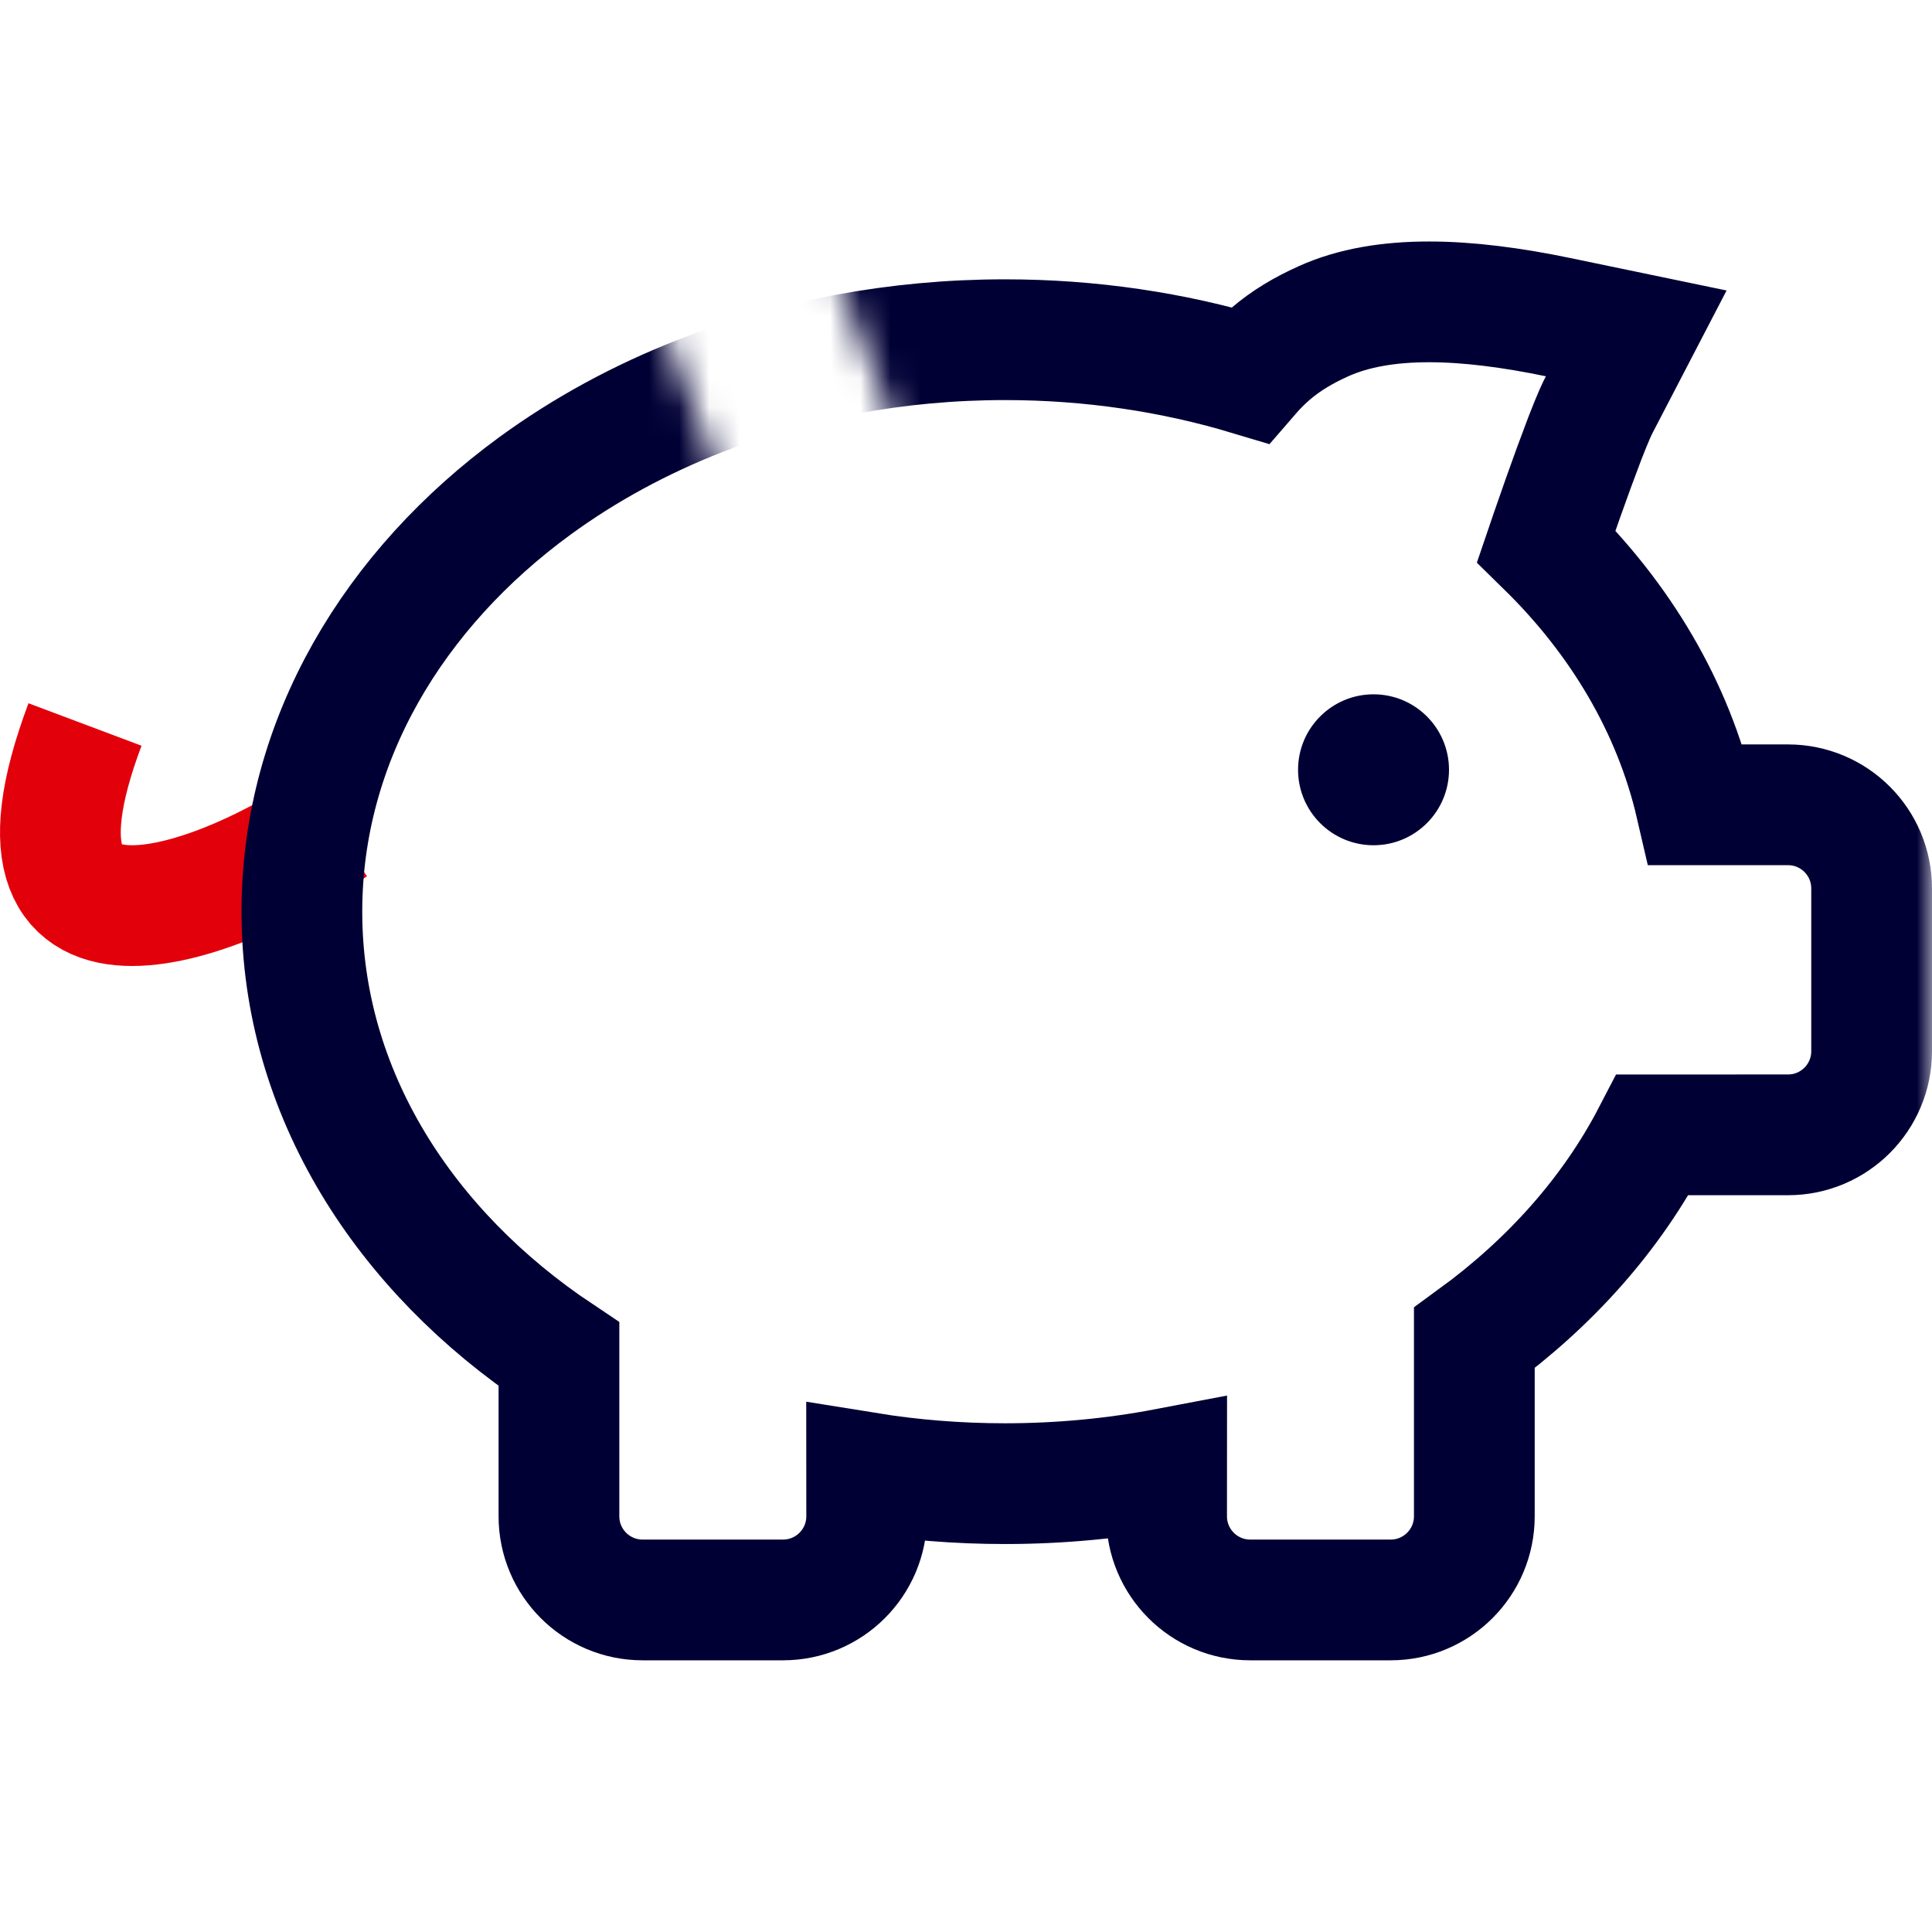 <svg width="64" height="64" viewBox="0 0 64 64" fill="none" xmlns="http://www.w3.org/2000/svg">
<path d="M11 27.393C7.718 29.717 -0.623 33.152 2.816 24" stroke="#E2010B" stroke-width="4"/>
<mask id="mask0_30_12981" style="mask-type:alpha" maskUnits="userSpaceOnUse" x="0" y="0" width="64" height="64">
<path fill-rule="evenodd" clip-rule="evenodd" d="M0 0V64H64V0H0ZM25.756 4.005L31.49 18.942L25.889 21.093L20.155 6.155L25.756 4.005Z" fill="white"/>
</mask>
<g mask="url(#mask0_30_12981)">
<path d="M41.386 12.425C41.594 12.184 41.821 11.953 42.076 11.733C42.602 11.28 43.176 10.942 43.841 10.642C45.834 9.743 48.565 9.873 51.617 10.507L54.203 11.044L52.985 13.388L52.93 13.494L52.825 13.722L52.681 14.065L52.502 14.516L52.132 15.506L51.779 16.487L51.376 17.641L51.222 18.093C53.66 20.482 55.423 23.404 56.176 26.66L59.229 26.66H59.229C60.76 26.66 62 27.9 62 29.431V34.822C62 36.353 60.76 37.593 59.23 37.593C59.23 37.593 59.23 37.593 59.229 37.593L54.748 37.594C53.389 40.212 51.344 42.496 48.839 44.322L48.839 50.229C48.839 50.23 48.839 50.23 48.839 50.23C48.839 51.76 47.598 53 46.068 53H41.416C39.886 53 38.645 51.76 38.645 50.229V50.229L38.646 48.647C36.924 48.975 35.131 49.148 33.29 49.148C31.724 49.148 30.192 49.023 28.709 48.783L28.71 50.229V50.229C28.71 51.76 27.469 53 25.939 53H21.287C19.757 53 18.516 51.76 18.516 50.229L18.516 44.861C13.424 41.463 10 36.231 10 30.201C10 24.497 13.071 19.494 17.713 16.101C19.358 14.899 21.207 13.89 23.207 13.11C26.266 11.916 29.689 11.253 33.29 11.253C36.131 11.253 38.859 11.666 41.386 12.425Z" stroke="#010035" stroke-width="4"/>
</g>
<circle r="2.5" transform="matrix(-1 0 0 1 45.5 25.5)" fill="#010035"/>
</svg>
